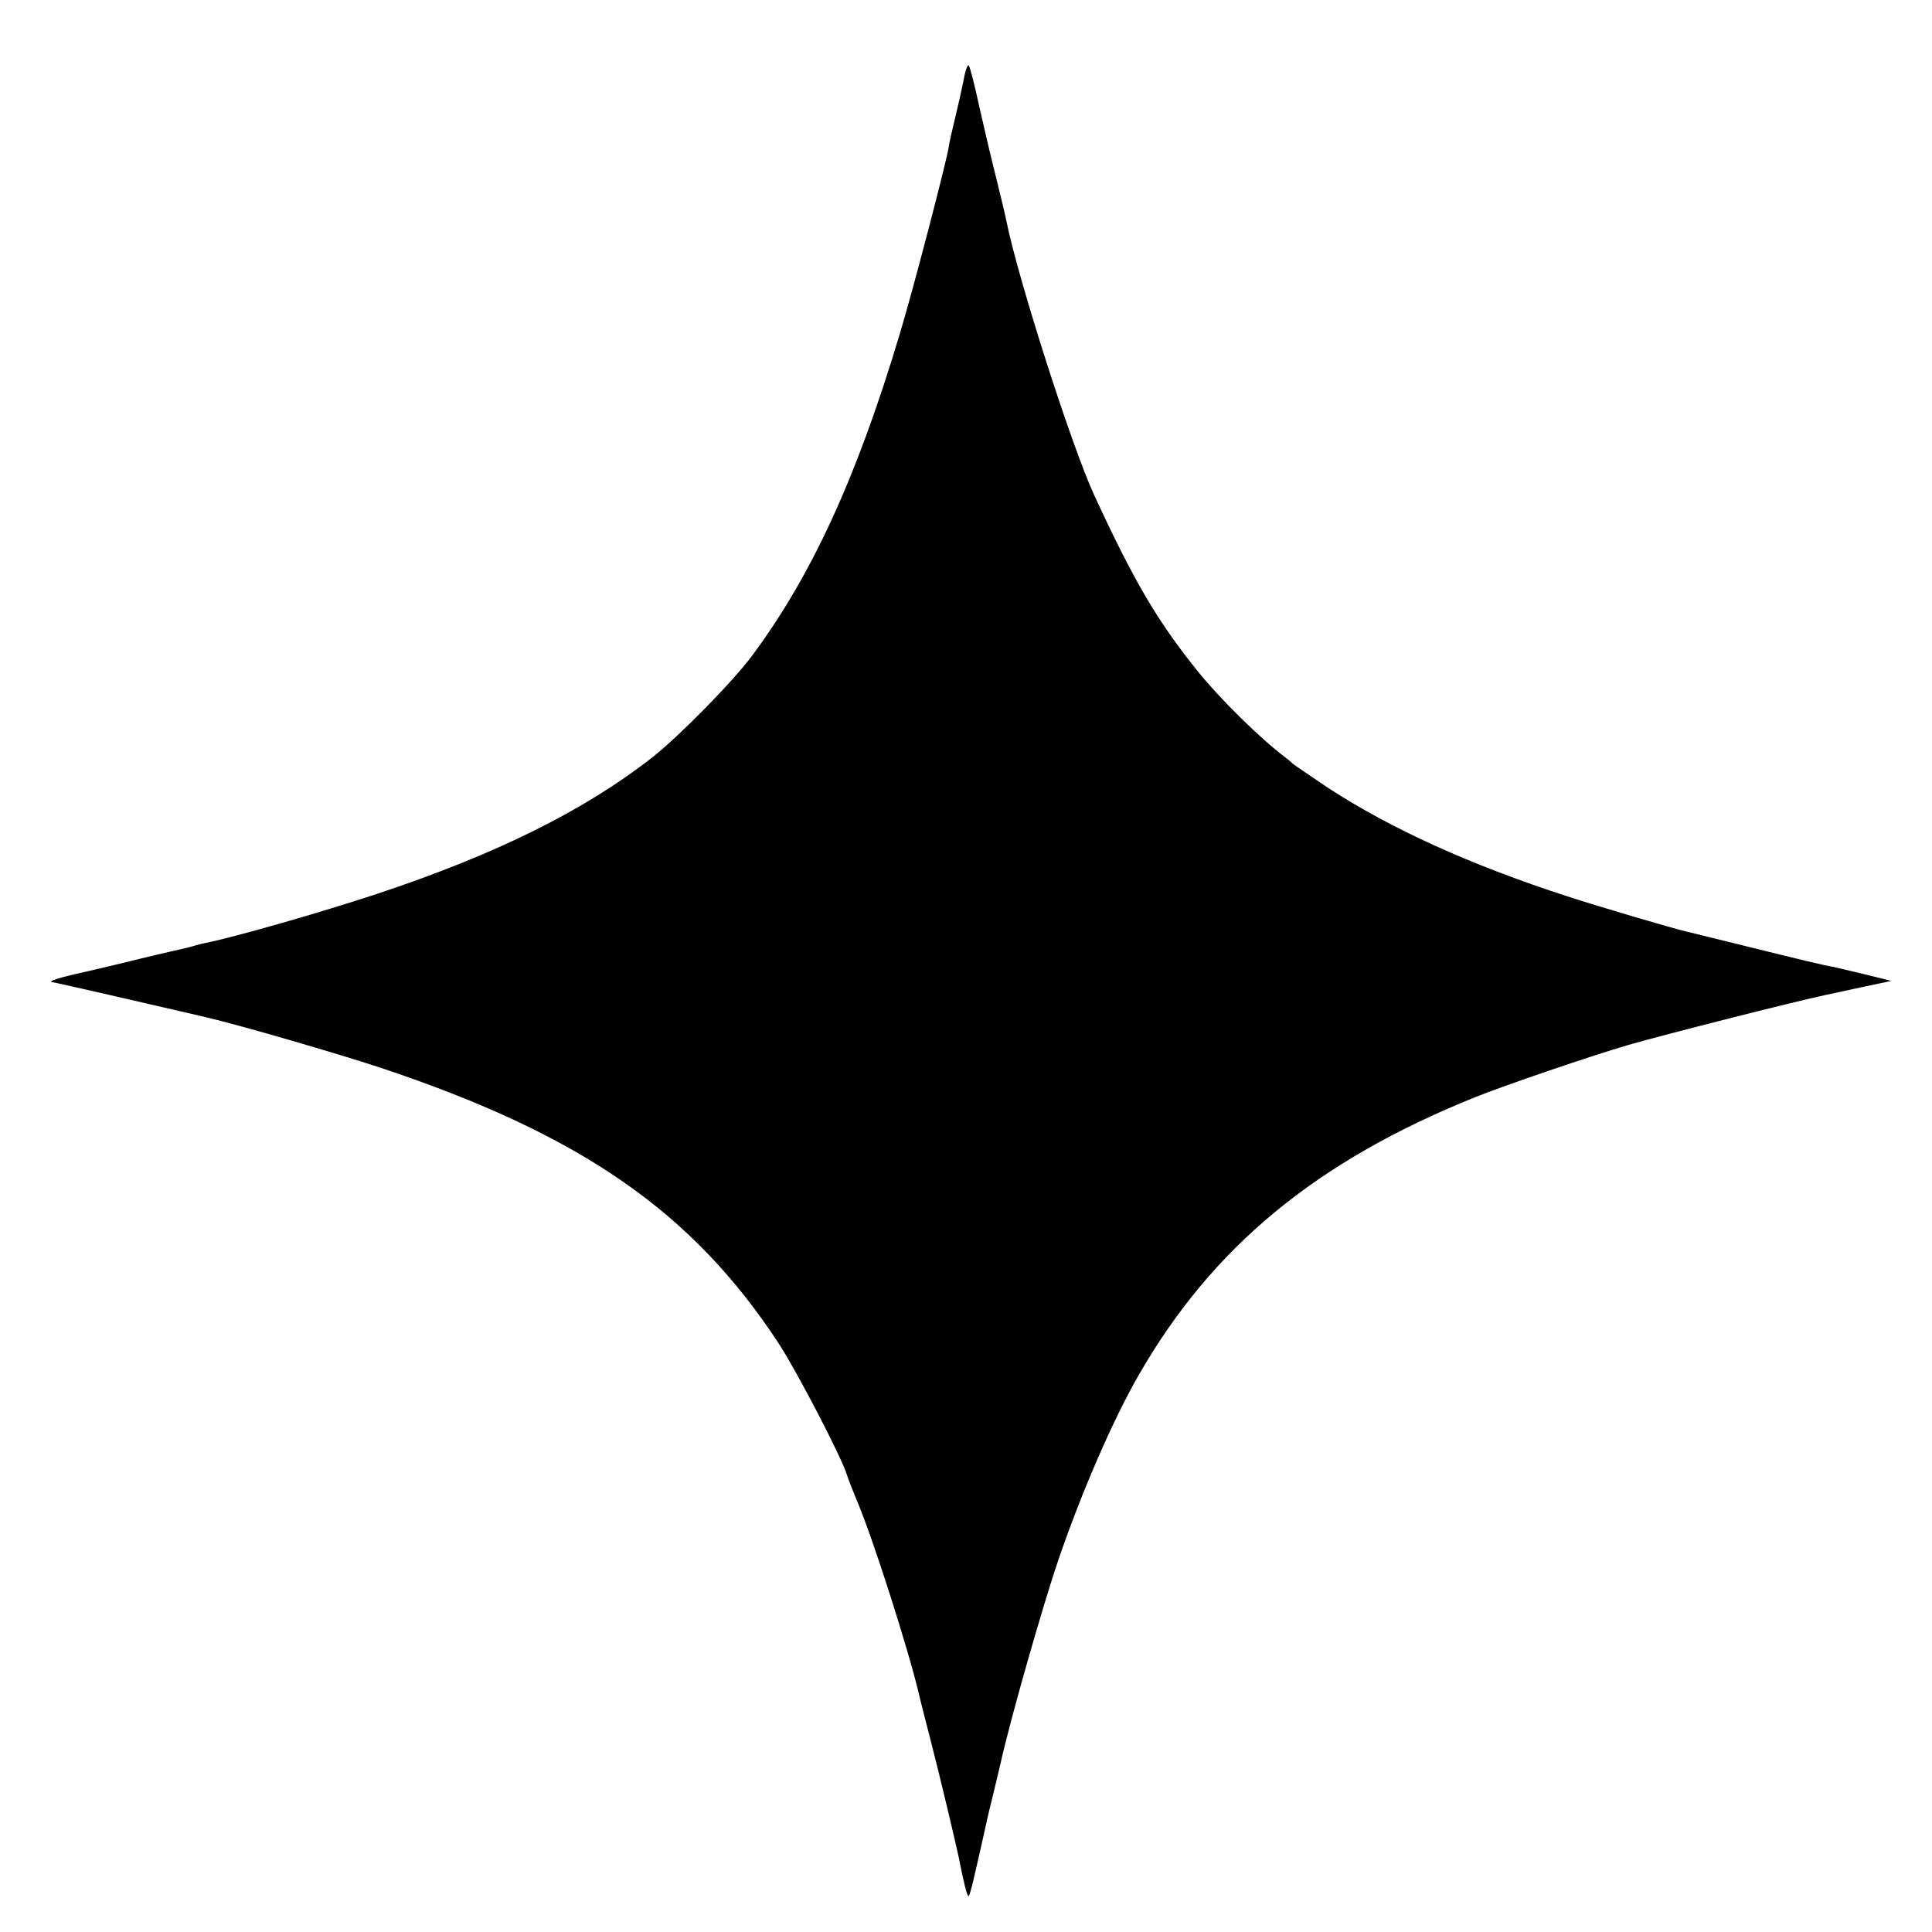 <?xml version="1.0" standalone="no"?>
<!DOCTYPE svg PUBLIC "-//W3C//DTD SVG 20010904//EN"
 "http://www.w3.org/TR/2001/REC-SVG-20010904/DTD/svg10.dtd">
<svg version="1.0" xmlns="http://www.w3.org/2000/svg"
 width="700pt" height="700pt" viewBox="0 0 700 700"
 preserveAspectRatio="xMidYMid meet">
<g transform="translate(0,700) scale(0.1,-0.1)"
fill="#000000" stroke="none">
<path d="M3491 6708 c-7 -35 -21 -97 -31 -138 -10 -41 -21 -88 -23 -105 -10
-59 -128 -513 -177 -675 -156 -521 -320 -877 -536 -1167 -70 -94 -262 -289
-359 -366 -245 -192 -565 -352 -1000 -496 -206 -68 -510 -155 -618 -177 -10
-2 -27 -6 -37 -9 -10 -3 -27 -8 -37 -10 -10 -2 -83 -19 -163 -38 -80 -20 -190
-46 -245 -58 -55 -13 -90 -25 -78 -27 16 -2 420 -95 557 -127 128 -30 475
-131 636 -184 725 -242 1128 -521 1441 -998 67 -103 229 -414 248 -478 5 -16
23 -62 39 -100 58 -139 183 -530 222 -695 4 -19 24 -96 43 -170 30 -115 92
-377 101 -421 17 -88 30 -139 35 -139 5 0 17 50 66 270 1 8 13 56 25 105 12
50 23 97 25 105 34 155 153 572 210 739 84 246 199 510 292 671 266 462 641
772 1216 1004 107 43 420 150 557 190 132 38 601 157 710 180 14 3 74 16 134
29 l109 23 -93 23 c-51 12 -102 24 -114 27 -41 7 -123 27 -321 76 -110 27
-207 51 -215 53 -42 9 -320 91 -430 127 -355 115 -642 246 -869 394 -62 42
-120 81 -127 87 -7 7 -19 17 -26 22 -93 70 -239 214 -320 315 -144 179 -229
323 -373 635 -82 177 -277 786 -319 996 -2 13 -18 78 -34 144 -17 66 -45 185
-63 265 -17 80 -35 149 -39 153 -4 5 -13 -20 -19 -55z"/>
</g>
</svg>
